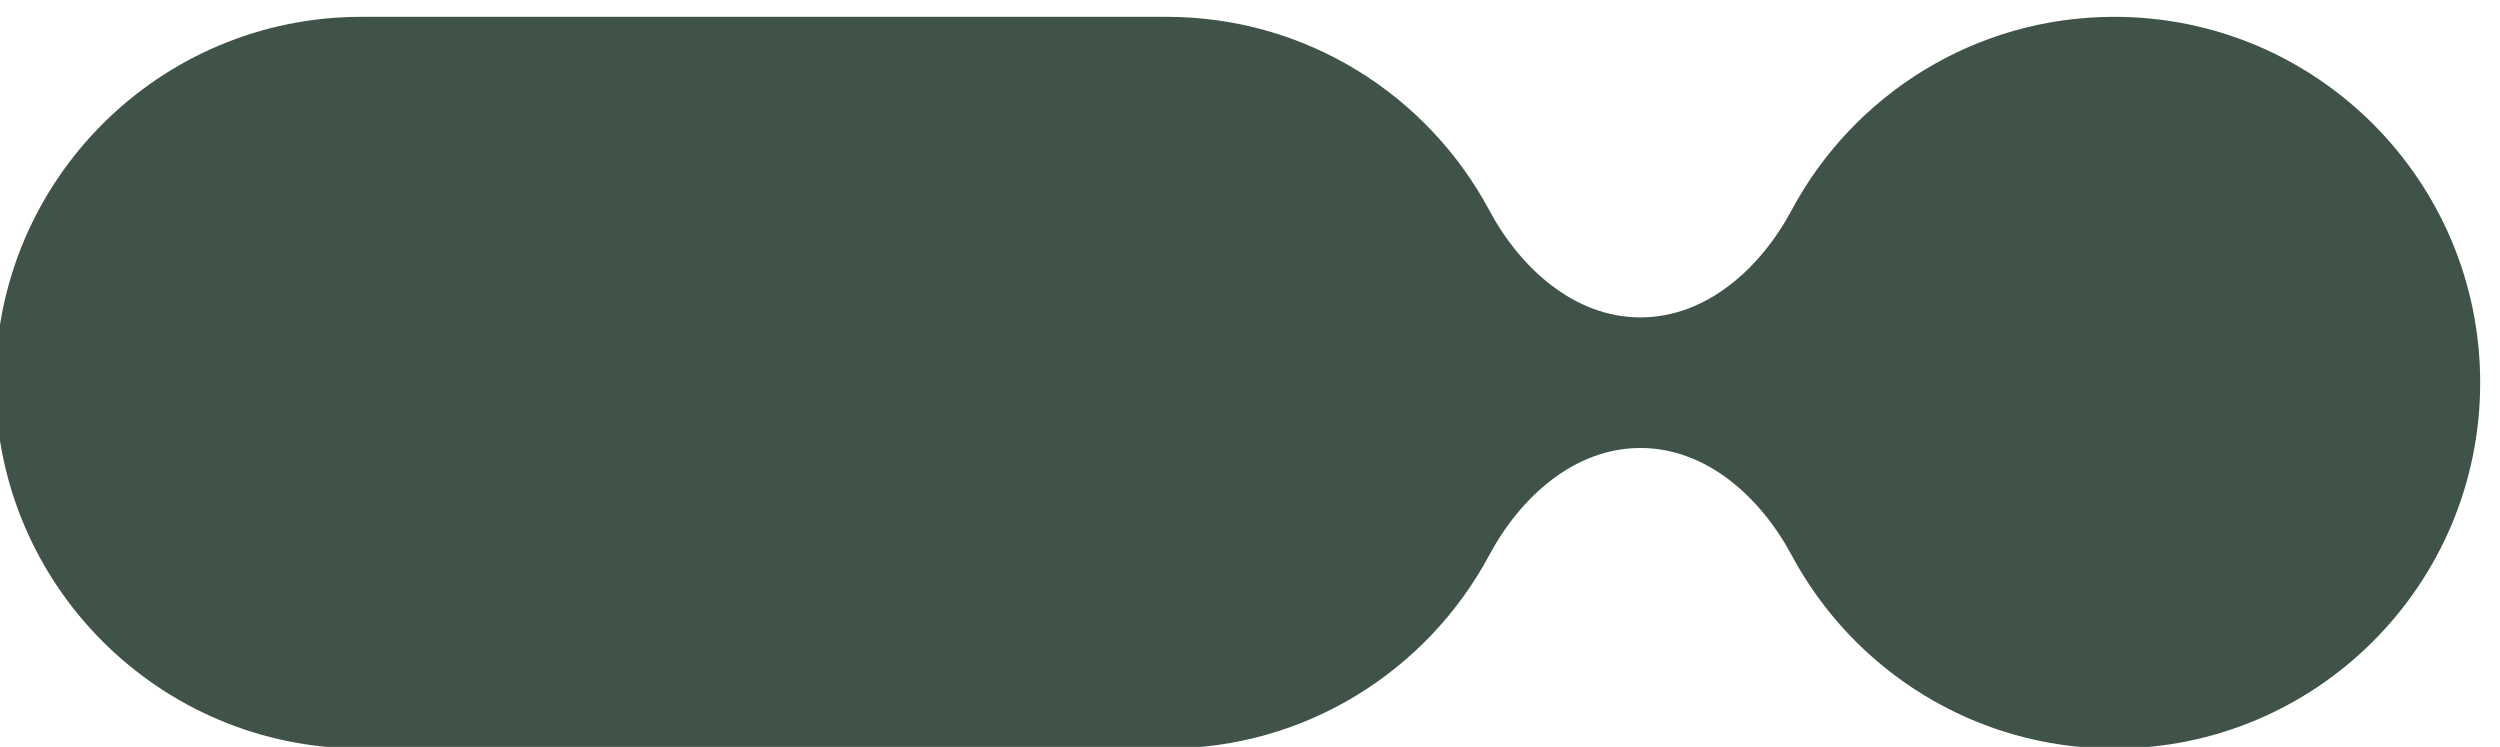 <svg width="164" height="49" viewBox="0 0 164 49" fill="none" xmlns="http://www.w3.org/2000/svg">
<g filter="url(#filter0_i_8_29285)">
<path d="M77.524 0.104C86.69 0.104 94.655 5.241 98.697 12.794C100.738 16.606 104.288 19.821 108.612 19.821C112.936 19.821 116.487 16.606 118.527 12.794C122.57 5.241 130.535 0.104 139.7 0.104C152.955 0.104 163.7 10.849 163.7 24.104C163.7 37.359 152.955 48.104 139.7 48.104C130.535 48.104 122.57 42.966 118.528 35.414C116.487 31.602 112.936 28.388 108.612 28.388C104.288 28.388 100.738 31.602 98.697 35.414C94.654 42.966 86.689 48.104 77.524 48.104H24.7C11.445 48.104 0.7 37.359 0.7 24.104C0.7 10.849 11.445 0.104 24.7 0.104H77.524Z" fill="#3F5349"/>
</g>
<defs>
<filter id="filter0_i_8_29285" x="-0.3" y="0.104" width="164" height="49" filterUnits="userSpaceOnUse" color-interpolation-filters="sRGB">
<feFlood flood-opacity="0" result="BackgroundImageFix"/>
<feBlend mode="normal" in="SourceGraphic" in2="BackgroundImageFix" result="shape"/>
<feColorMatrix in="SourceAlpha" type="matrix" values="0 0 0 0 0 0 0 0 0 0 0 0 0 0 0 0 0 0 127 0" result="hardAlpha"/>
<feOffset dx="-1" dy="1"/>
<feGaussianBlur stdDeviation="0.5"/>
<feComposite in2="hardAlpha" operator="arithmetic" k2="-1" k3="1"/>
<feColorMatrix type="matrix" values="0 0 0 0 0 0 0 0 0 0 0 0 0 0 0 0 0 0 0.25 0"/>
<feBlend mode="normal" in2="shape" result="effect1_innerShadow_8_29285"/>
</filter>
</defs>
</svg>

